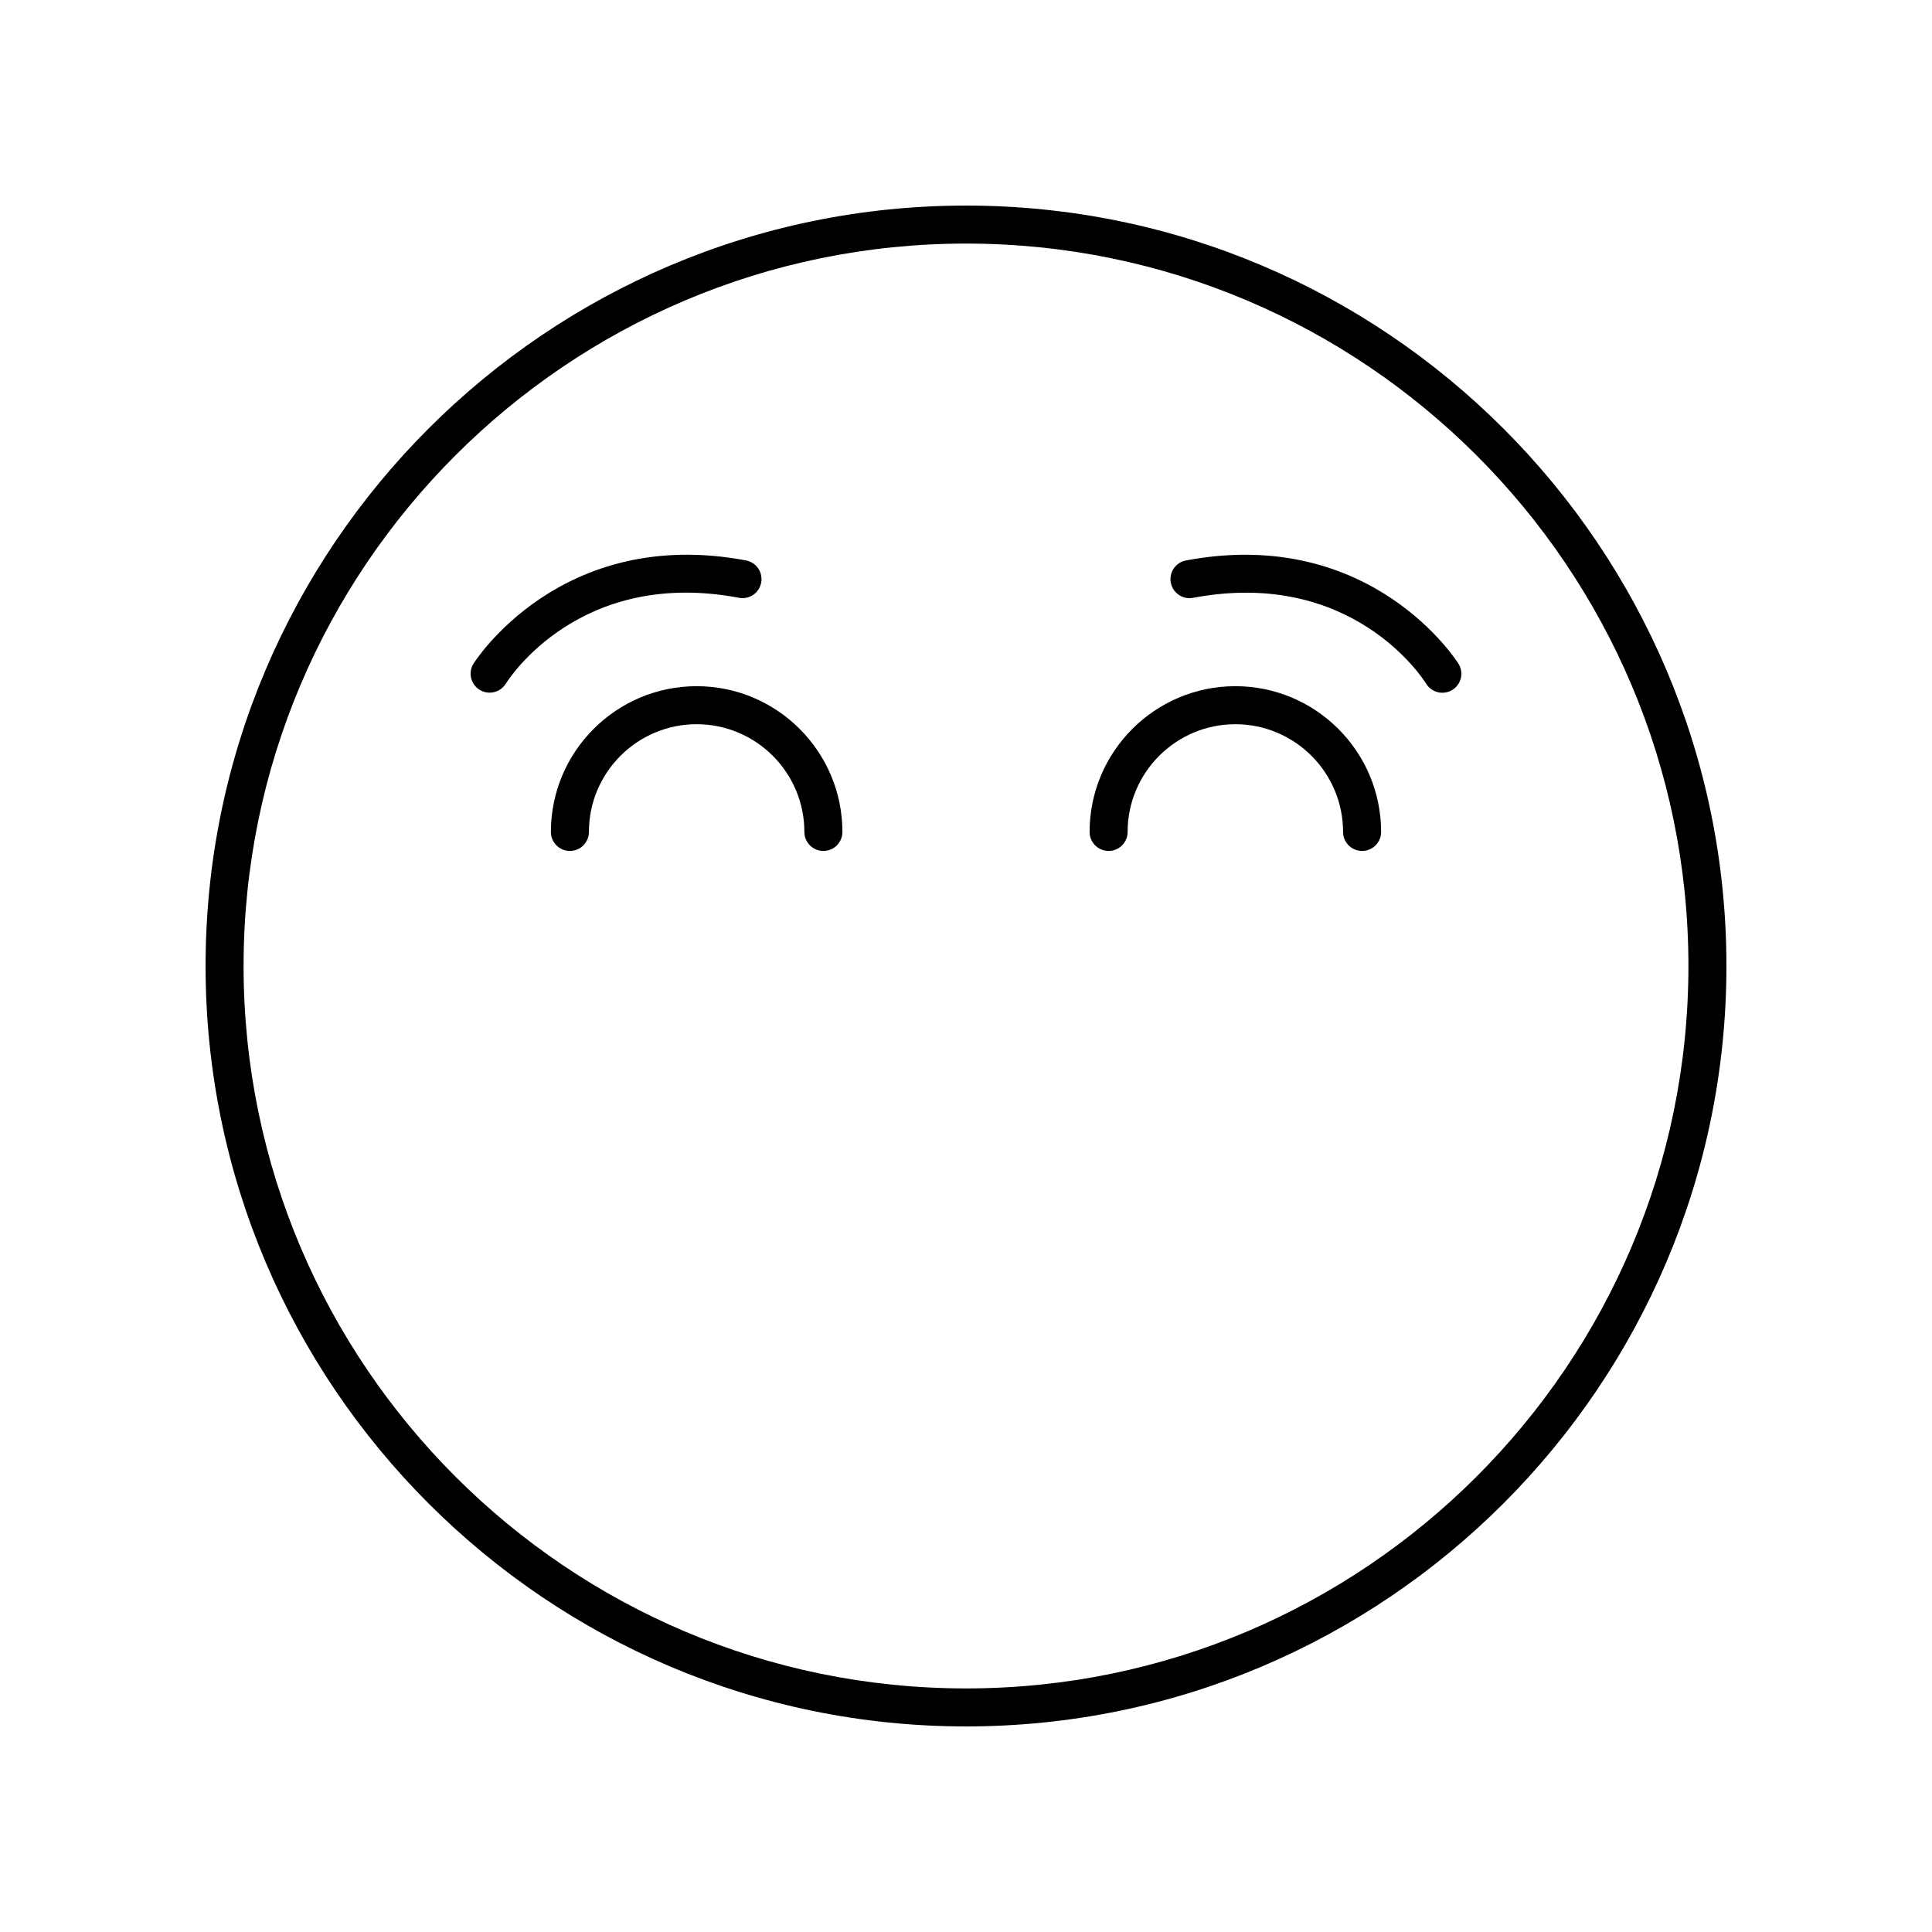<?xml version="1.0" encoding="UTF-8"?>
<!-- Uploaded to: ICON Repo, www.iconrepo.com, Generator: ICON Repo Mixer Tools -->
<svg fill="#000000" width="800px" height="800px" version="1.1" viewBox="144 144 512 512" xmlns="http://www.w3.org/2000/svg">
 <g>
  <path d="m400 601.52c111.12 0 201.52-90.402 201.52-201.52s-90.406-201.52-201.52-201.52c-111.12 0-201.52 90.402-201.52 201.52s90.402 201.52 201.52 201.52zm0-392.97c105.56 0 191.45 85.883 191.45 191.45-0.004 105.56-85.887 191.45-191.45 191.45-105.57 0-191.45-85.883-191.45-191.45 0-105.57 85.883-191.45 191.45-191.45z"/>
  <path d="m289.99 364.47c0 2.781 2.254 5.039 5.039 5.039s5.039-2.254 5.039-5.039c0-15.742 12.809-28.547 28.551-28.547 15.738 0 28.547 12.809 28.547 28.547 0 2.781 2.254 5.039 5.039 5.039 2.785 0 5.039-2.254 5.039-5.039 0-21.297-17.324-38.625-38.621-38.625-21.305 0-38.633 17.324-38.633 38.625z"/>
  <path d="m437.79 369.51c2.785 0 5.039-2.254 5.039-5.039 0-15.742 12.809-28.547 28.547-28.547 15.742 0 28.551 12.809 28.551 28.547 0 2.781 2.254 5.039 5.039 5.039s5.039-2.254 5.039-5.039c0-21.297-17.328-38.625-38.629-38.625-21.297 0-38.621 17.324-38.621 38.625 0 2.781 2.25 5.039 5.035 5.039z"/>
  <path d="m271.12 326.82c0.82 0.508 1.73 0.746 2.633 0.746 1.688 0 3.34-0.848 4.297-2.387 0.781-1.258 19.605-30.723 61.785-22.758 2.785 0.523 5.371-1.285 5.883-4.019 0.516-2.734-1.285-5.367-4.016-5.883-49.199-9.25-72.023 27.027-72.246 27.398-1.445 2.363-0.695 5.449 1.664 6.902z"/>
  <path d="m460.16 302.43c42.195-7.949 61.004 21.496 61.785 22.758 0.949 1.547 2.602 2.398 4.297 2.398 0.895 0 1.801-0.238 2.621-0.738 2.371-1.449 3.125-4.551 1.672-6.926-0.223-0.367-22.992-36.656-72.246-27.398-2.731 0.516-4.531 3.152-4.016 5.883 0.52 2.742 3.168 4.543 5.887 4.023z"/>
 </g>
</svg>